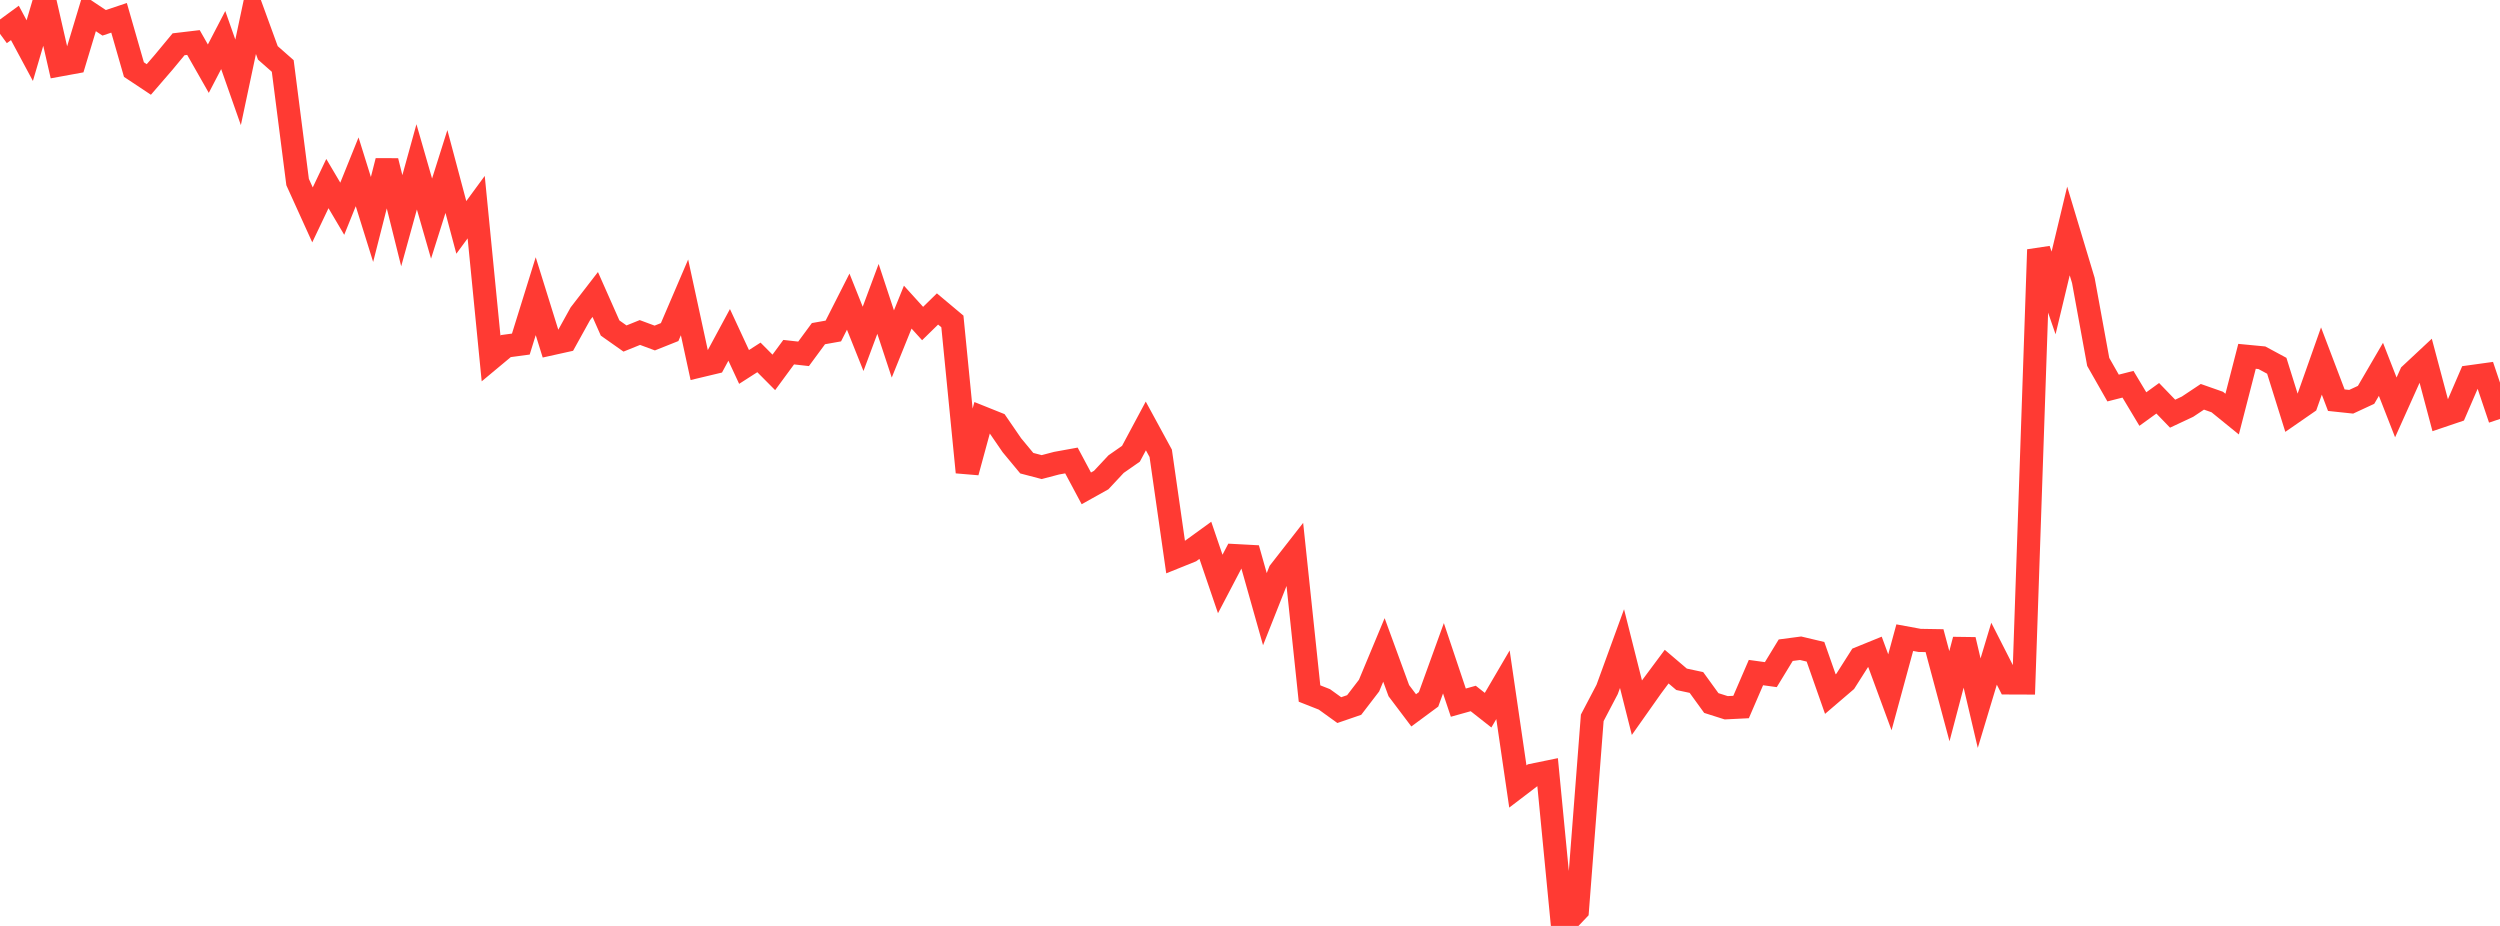 <?xml version="1.0" standalone="no"?>
<!DOCTYPE svg PUBLIC "-//W3C//DTD SVG 1.1//EN" "http://www.w3.org/Graphics/SVG/1.1/DTD/svg11.dtd">

<svg width="135" height="50" viewBox="0 0 135 50" preserveAspectRatio="none" 
  xmlns="http://www.w3.org/2000/svg"
  xmlns:xlink="http://www.w3.org/1999/xlink">


<polyline points="0.0, 1.827 0.804, 1.238 1.607, 2.734 2.411, 0.0 3.214, 3.508 4.018, 3.361 4.821, 0.698 5.625, 1.232 6.429, 0.962 7.232, 3.757 8.036, 4.291 8.839, 3.361 9.643, 2.391 10.446, 2.296 11.25, 3.709 12.054, 2.163 12.857, 4.447 13.661, 0.653 14.464, 2.855 15.268, 3.563 16.071, 9.832 16.875, 11.604 17.679, 9.913 18.482, 11.272 19.286, 9.278 20.089, 11.851 20.893, 8.693 21.696, 11.919 22.5, 9.01 23.304, 11.804 24.107, 9.261 24.911, 12.28 25.714, 11.186 26.518, 19.357 27.321, 18.688 28.125, 18.58 28.929, 15.994 29.732, 18.572 30.536, 18.394 31.339, 16.943 32.143, 15.902 32.946, 17.713 33.75, 18.28 34.554, 17.955 35.357, 18.253 36.161, 17.932 36.964, 16.058 37.768, 19.766 38.571, 19.574 39.375, 18.083 40.179, 19.815 40.982, 19.3 41.786, 20.109 42.589, 19.017 43.393, 19.107 44.196, 18.017 45.0, 17.874 45.804, 16.289 46.607, 18.299 47.411, 16.14 48.214, 18.574 49.018, 16.585 49.821, 17.471 50.625, 16.684 51.429, 17.358 52.232, 25.501 53.036, 22.551 53.839, 22.873 54.643, 24.044 55.446, 25.012 56.25, 25.223 57.054, 25.012 57.857, 24.866 58.661, 26.372 59.464, 25.924 60.268, 25.063 61.071, 24.503 61.875, 23.001 62.679, 24.479 63.482, 30.083 64.286, 29.759 65.089, 29.177 65.893, 31.535 66.696, 30.003 67.5, 30.046 68.304, 32.895 69.107, 30.869 69.911, 29.839 70.714, 37.45 71.518, 37.767 72.321, 38.346 73.125, 38.07 73.929, 37.022 74.732, 35.096 75.536, 37.295 76.339, 38.359 77.143, 37.765 77.946, 35.546 78.75, 37.943 79.554, 37.718 80.357, 38.35 81.161, 36.977 81.964, 42.47 82.768, 41.857 83.571, 41.692 84.375, 50.0 85.179, 49.155 85.982, 38.763 86.786, 37.229 87.589, 35.025 88.393, 38.216 89.196, 37.078 90.0, 35.998 90.804, 36.682 91.607, 36.854 92.411, 37.964 93.214, 38.219 94.018, 38.179 94.821, 36.319 95.625, 36.43 96.429, 35.111 97.232, 35.005 98.036, 35.196 98.839, 37.481 99.643, 36.793 100.446, 35.529 101.25, 35.202 102.054, 37.384 102.857, 34.434 103.661, 34.582 104.464, 34.595 105.268, 37.595 106.071, 34.546 106.875, 37.971 107.679, 35.3 108.482, 36.878 109.286, 36.881 110.089, 13.482 110.893, 15.819 111.696, 12.472 112.5, 15.142 113.304, 19.543 114.107, 20.954 114.911, 20.749 115.714, 22.089 116.518, 21.507 117.321, 22.339 118.125, 21.962 118.929, 21.427 119.732, 21.709 120.536, 22.362 121.339, 19.242 122.143, 19.319 122.946, 19.752 123.75, 22.323 124.554, 21.767 125.357, 19.495 126.161, 21.61 126.964, 21.695 127.768, 21.322 128.571, 19.944 129.375, 22 130.179, 20.209 130.982, 19.459 131.786, 22.479 132.589, 22.207 133.393, 20.344 134.196, 20.233 135.0, 22.623" fill="none" stroke="#ff3a33" stroke-width="1.25"/>

</svg>